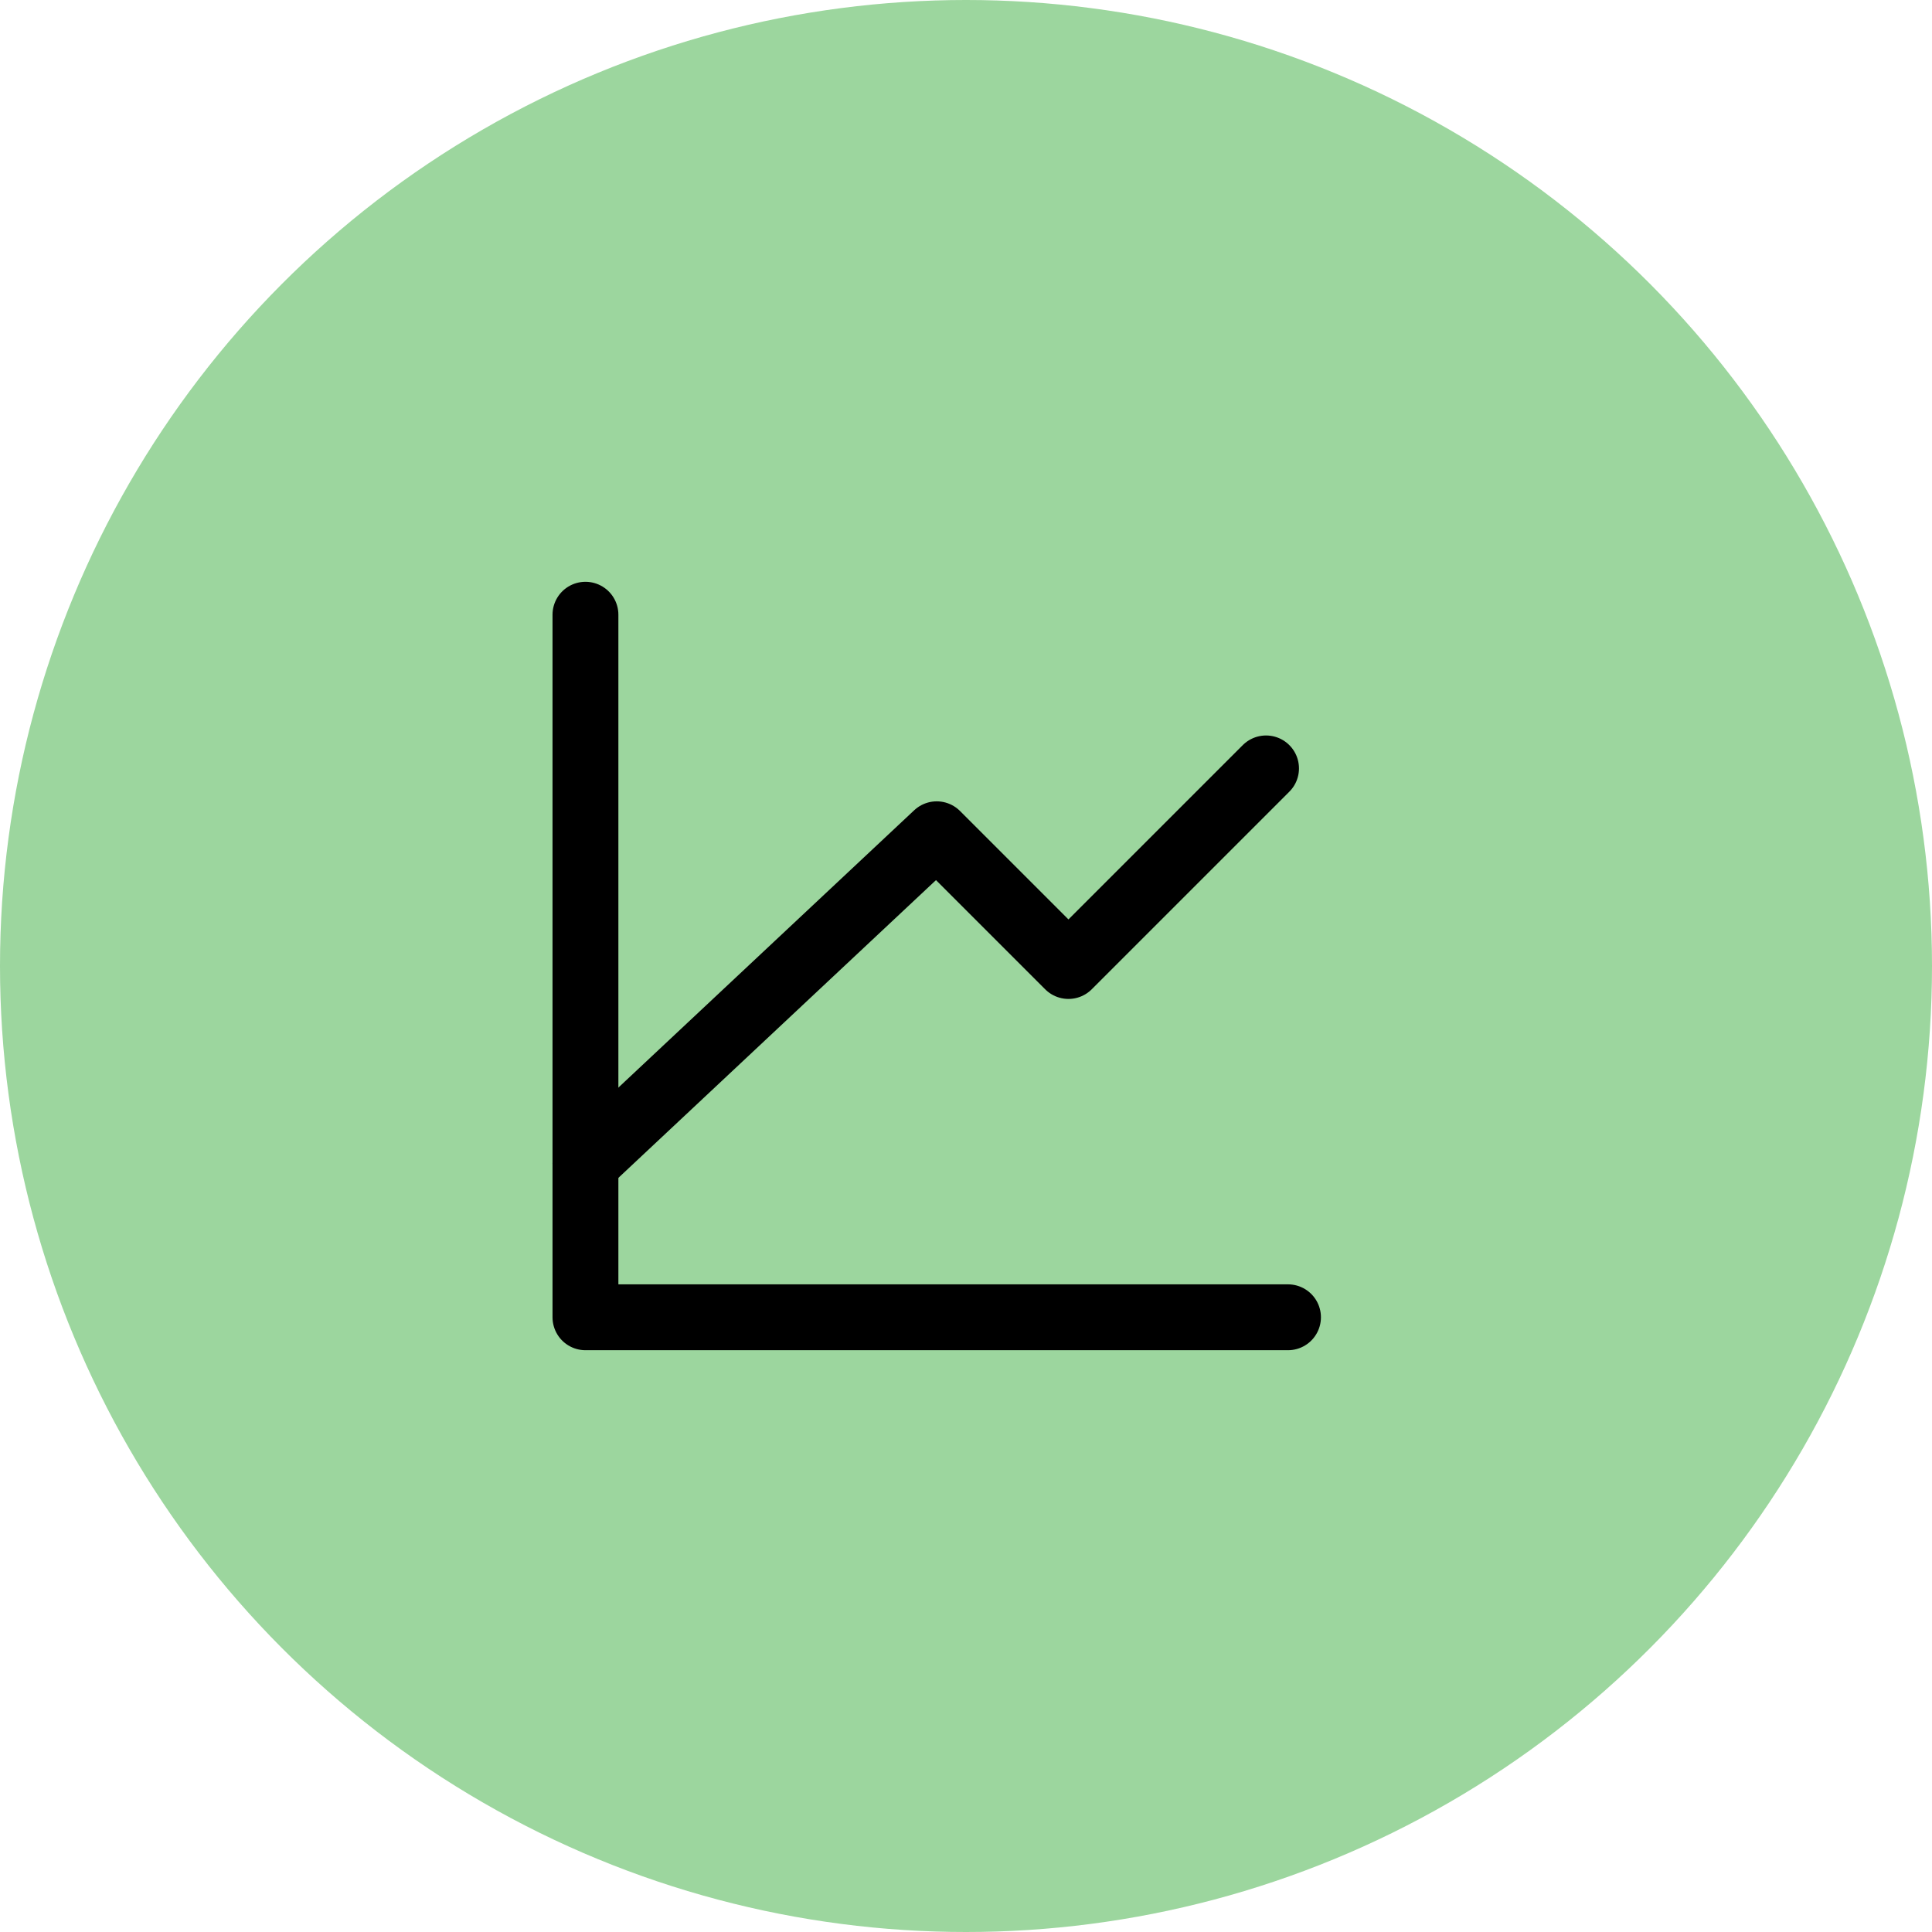 <svg width="66" height="66" viewBox="0 0 66 66" fill="none" xmlns="http://www.w3.org/2000/svg">
<circle cx="33" cy="33" r="33" fill="#9CD69E"/>
<path d="M44 45H20V21" stroke="black" stroke-width="2.25" stroke-linecap="round" stroke-linejoin="round"/>
<path d="M20 39.75L32 28.5L36.5 33L43.25 26.25" stroke="black" stroke-width="2.25" stroke-linecap="round" stroke-linejoin="round"/>
</svg>
